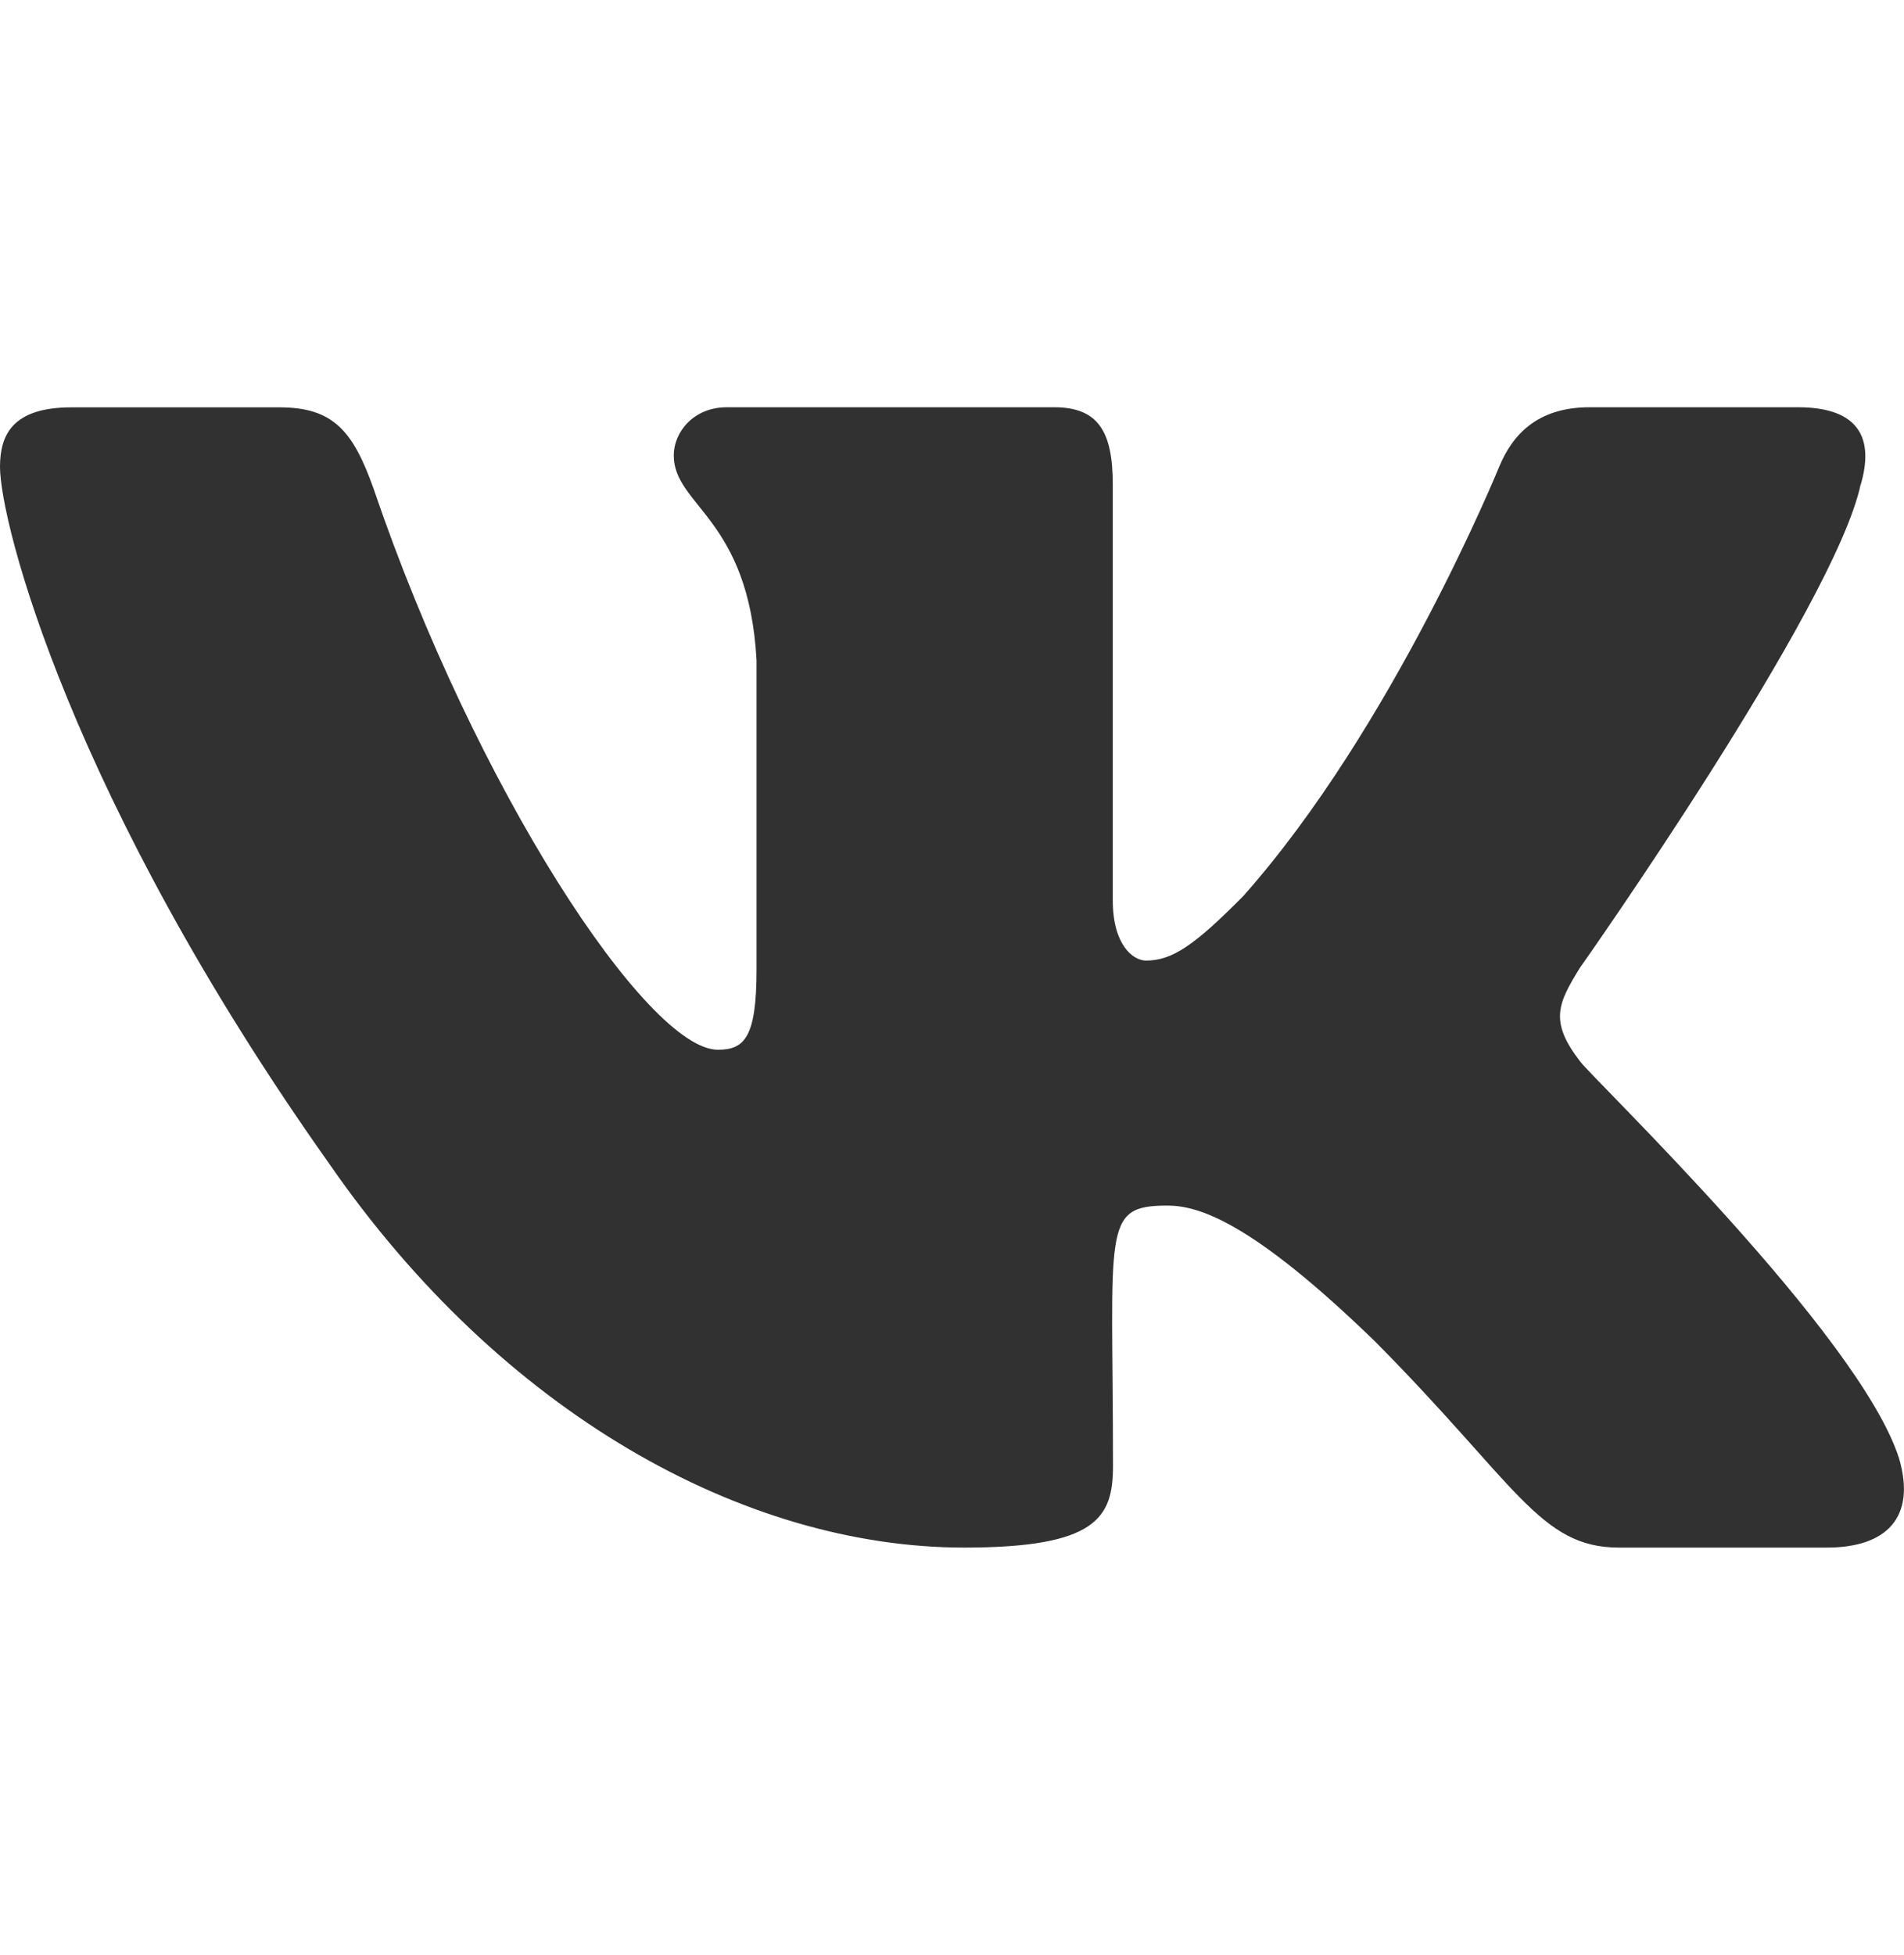<?xml version="1.0" encoding="UTF-8"?> <svg xmlns="http://www.w3.org/2000/svg" width="38" height="39" viewBox="0 0 38 39" fill="none"> <g clip-path="url(#clip0)"> <path d="M31.532 21.171C30.918 20.374 31.093 20.02 31.532 19.308C31.54 19.3 36.611 12.108 37.134 9.669L37.137 9.667C37.397 8.778 37.137 8.125 35.882 8.125H31.727C30.669 8.125 30.181 8.686 29.92 9.313C29.92 9.313 27.805 14.51 24.812 17.878C23.847 18.852 23.4 19.164 22.873 19.164C22.613 19.164 22.209 18.852 22.209 17.963V9.667C22.209 8.601 21.913 8.125 21.038 8.125H14.505C13.841 8.125 13.447 8.622 13.447 9.085C13.447 10.096 14.944 10.329 15.099 13.172V19.342C15.099 20.694 14.86 20.943 14.329 20.943C12.917 20.943 9.489 15.725 7.457 9.753C7.047 8.595 6.647 8.127 5.581 8.127H1.425C0.239 8.127 0 8.687 0 9.315C0 10.423 1.412 15.933 6.568 23.213C10.004 28.182 14.842 30.875 19.244 30.875C21.89 30.875 22.213 30.277 22.213 29.248C22.213 24.5 21.974 24.052 23.299 24.052C23.913 24.052 24.971 24.364 27.441 26.761C30.264 29.603 30.728 30.875 32.308 30.875H36.463C37.647 30.875 38.247 30.277 37.902 29.097C37.112 26.616 31.773 21.512 31.532 21.171Z" fill="#313131"></path> </g> <defs> <clipPath id="clip0"> <rect width="38" height="39" fill="white"></rect> </clipPath> </defs> </svg> 